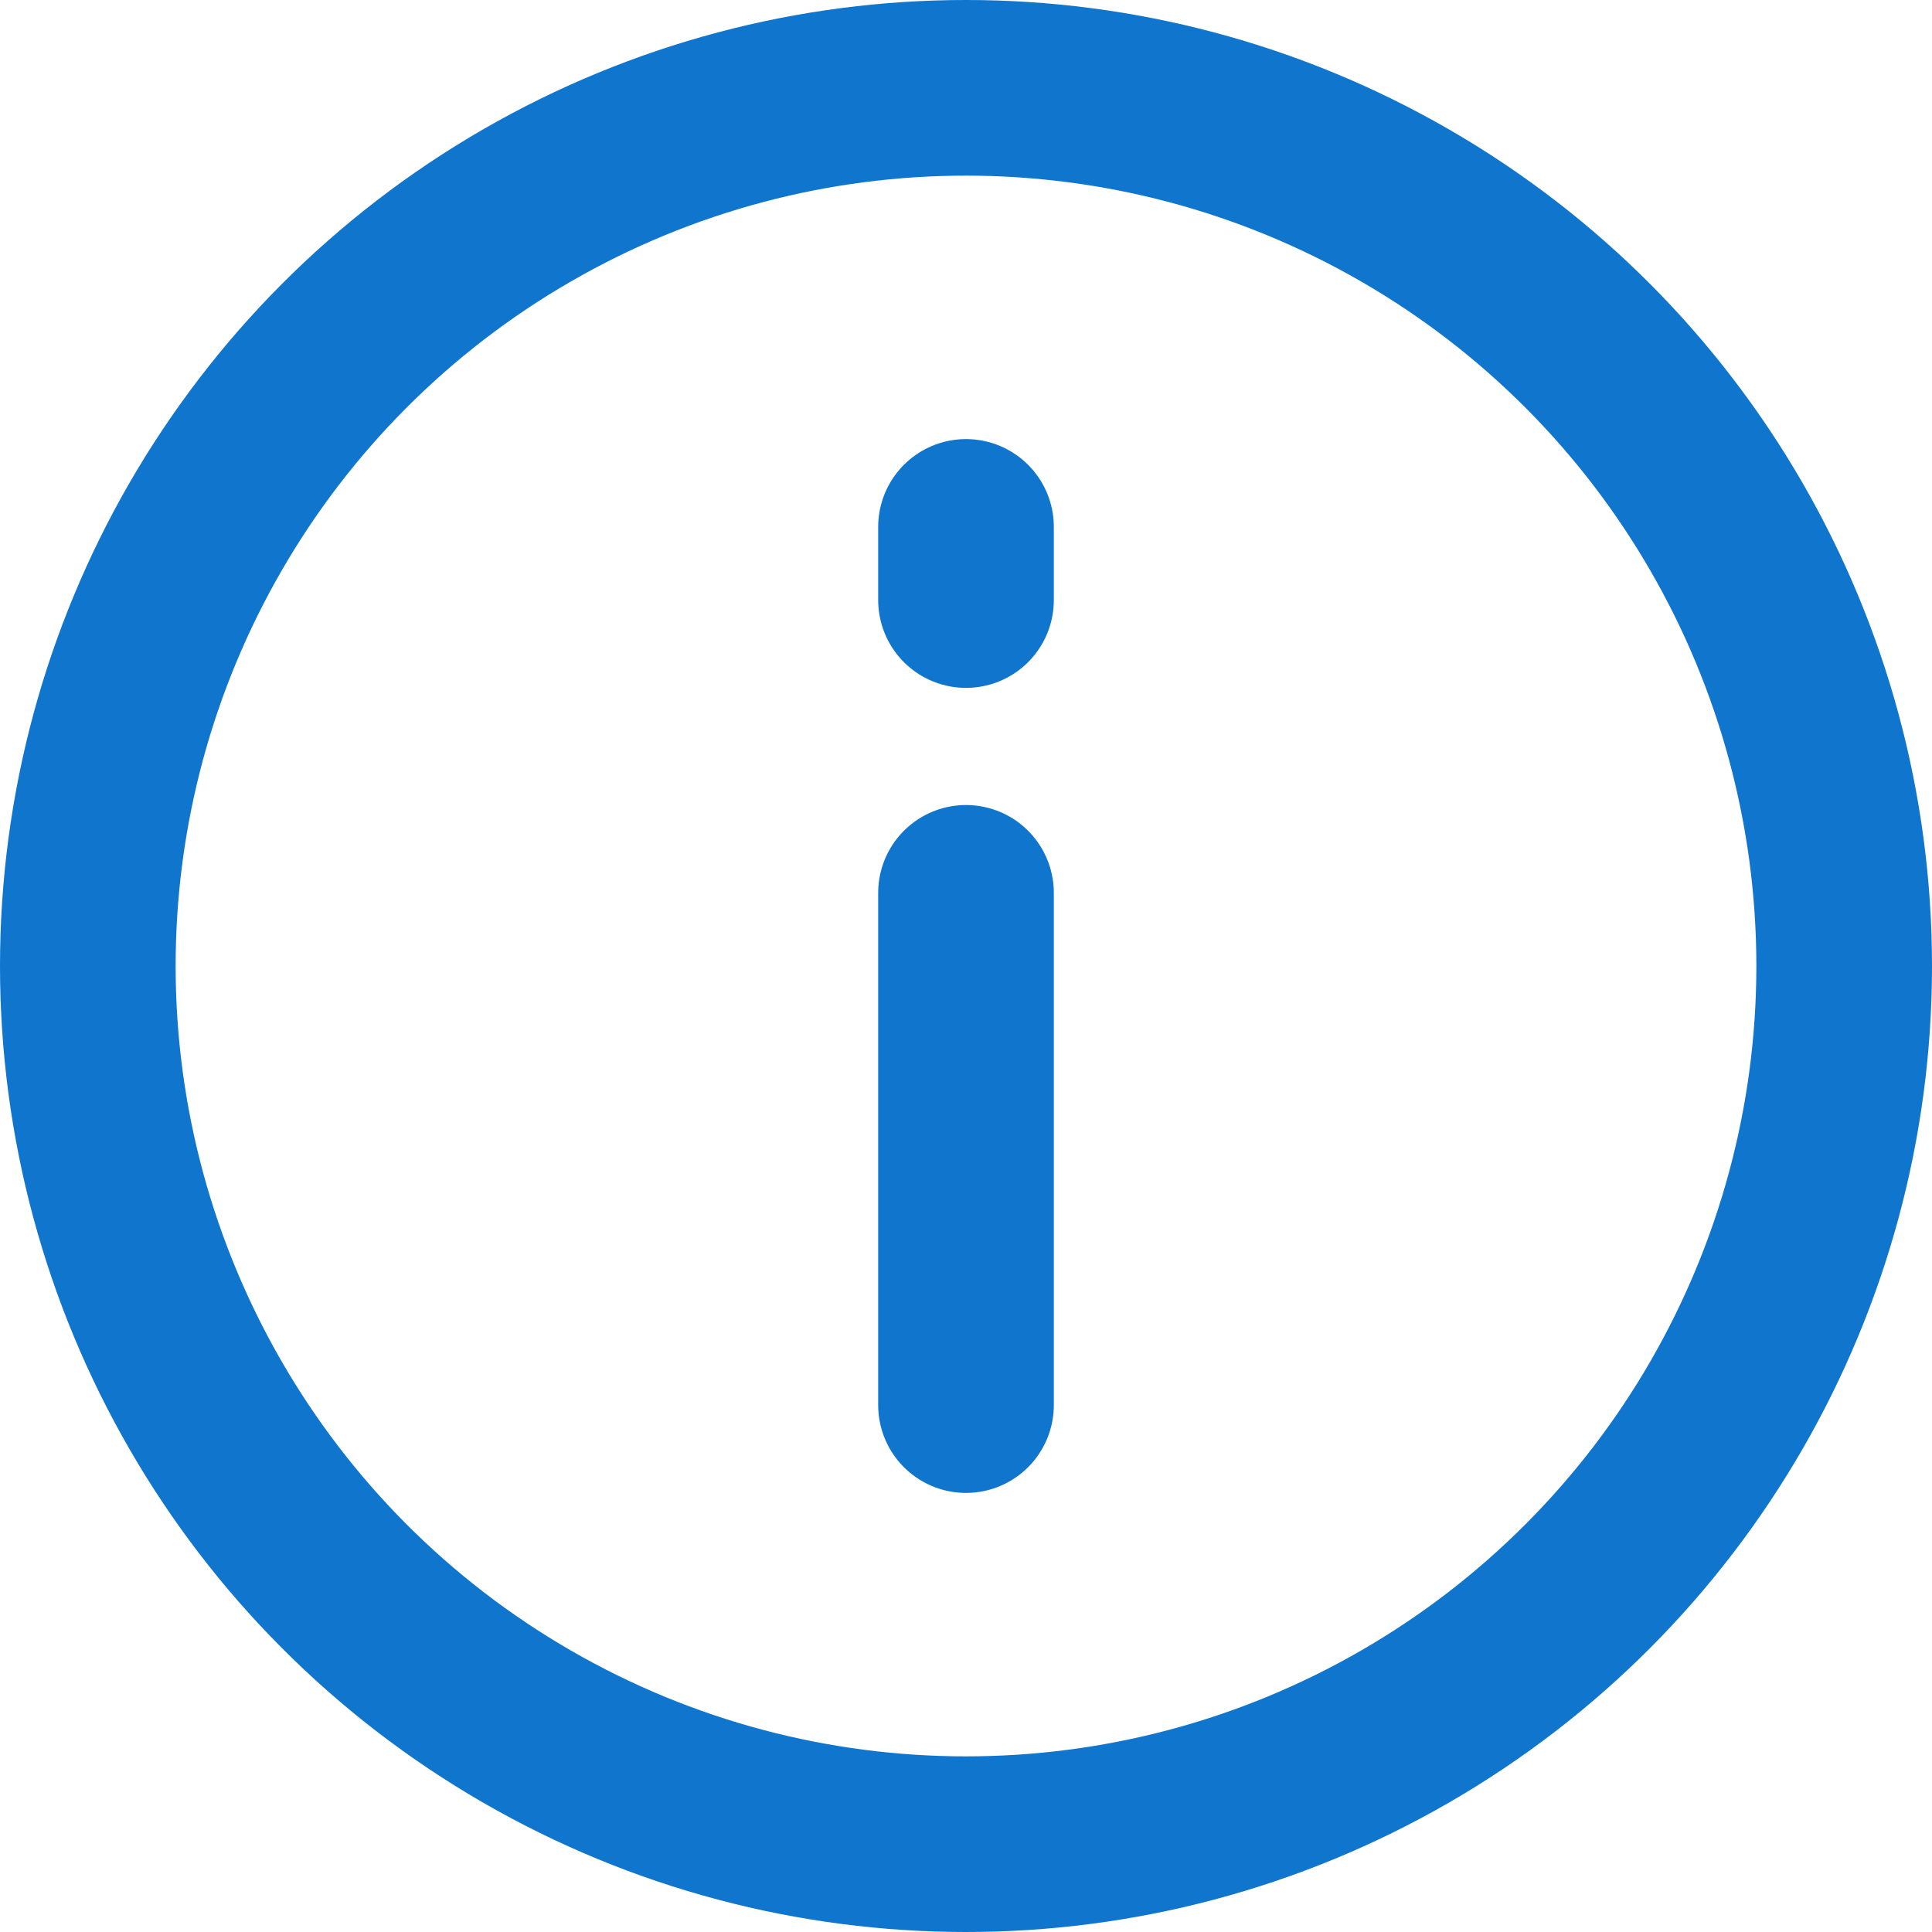 <?xml version="1.0" encoding="UTF-8"?>
<svg width="22px" height="22px" viewBox="0 0 22 22" version="1.1" xmlns="http://www.w3.org/2000/svg" xmlns:xlink="http://www.w3.org/1999/xlink">
    <!-- Generator: Sketch 53.2 (72643) - https://sketchapp.com -->
    <title>info</title>
    <desc>Created with Sketch.</desc>
    <g id="Screendesign" stroke="none" stroke-width="1" fill="none" fill-rule="evenodd" stroke-linecap="round" stroke-linejoin="round">
        <g id="Stellenbeschreibung-Desktop-HD" transform="translate(-1024, -2226)" stroke="#1075CD" stroke-width="2">
            <g id="info" transform="translate(1025, 2227)">
                <path d="M10,15 L10,9.167" id="Path"></path>
                <path d="M10,5.833 L10,5" id="Path-Copy"></path>
                <circle id="Oval" cx="10" cy="10" r="10"></circle>
            </g>
        </g>
    </g>
</svg>